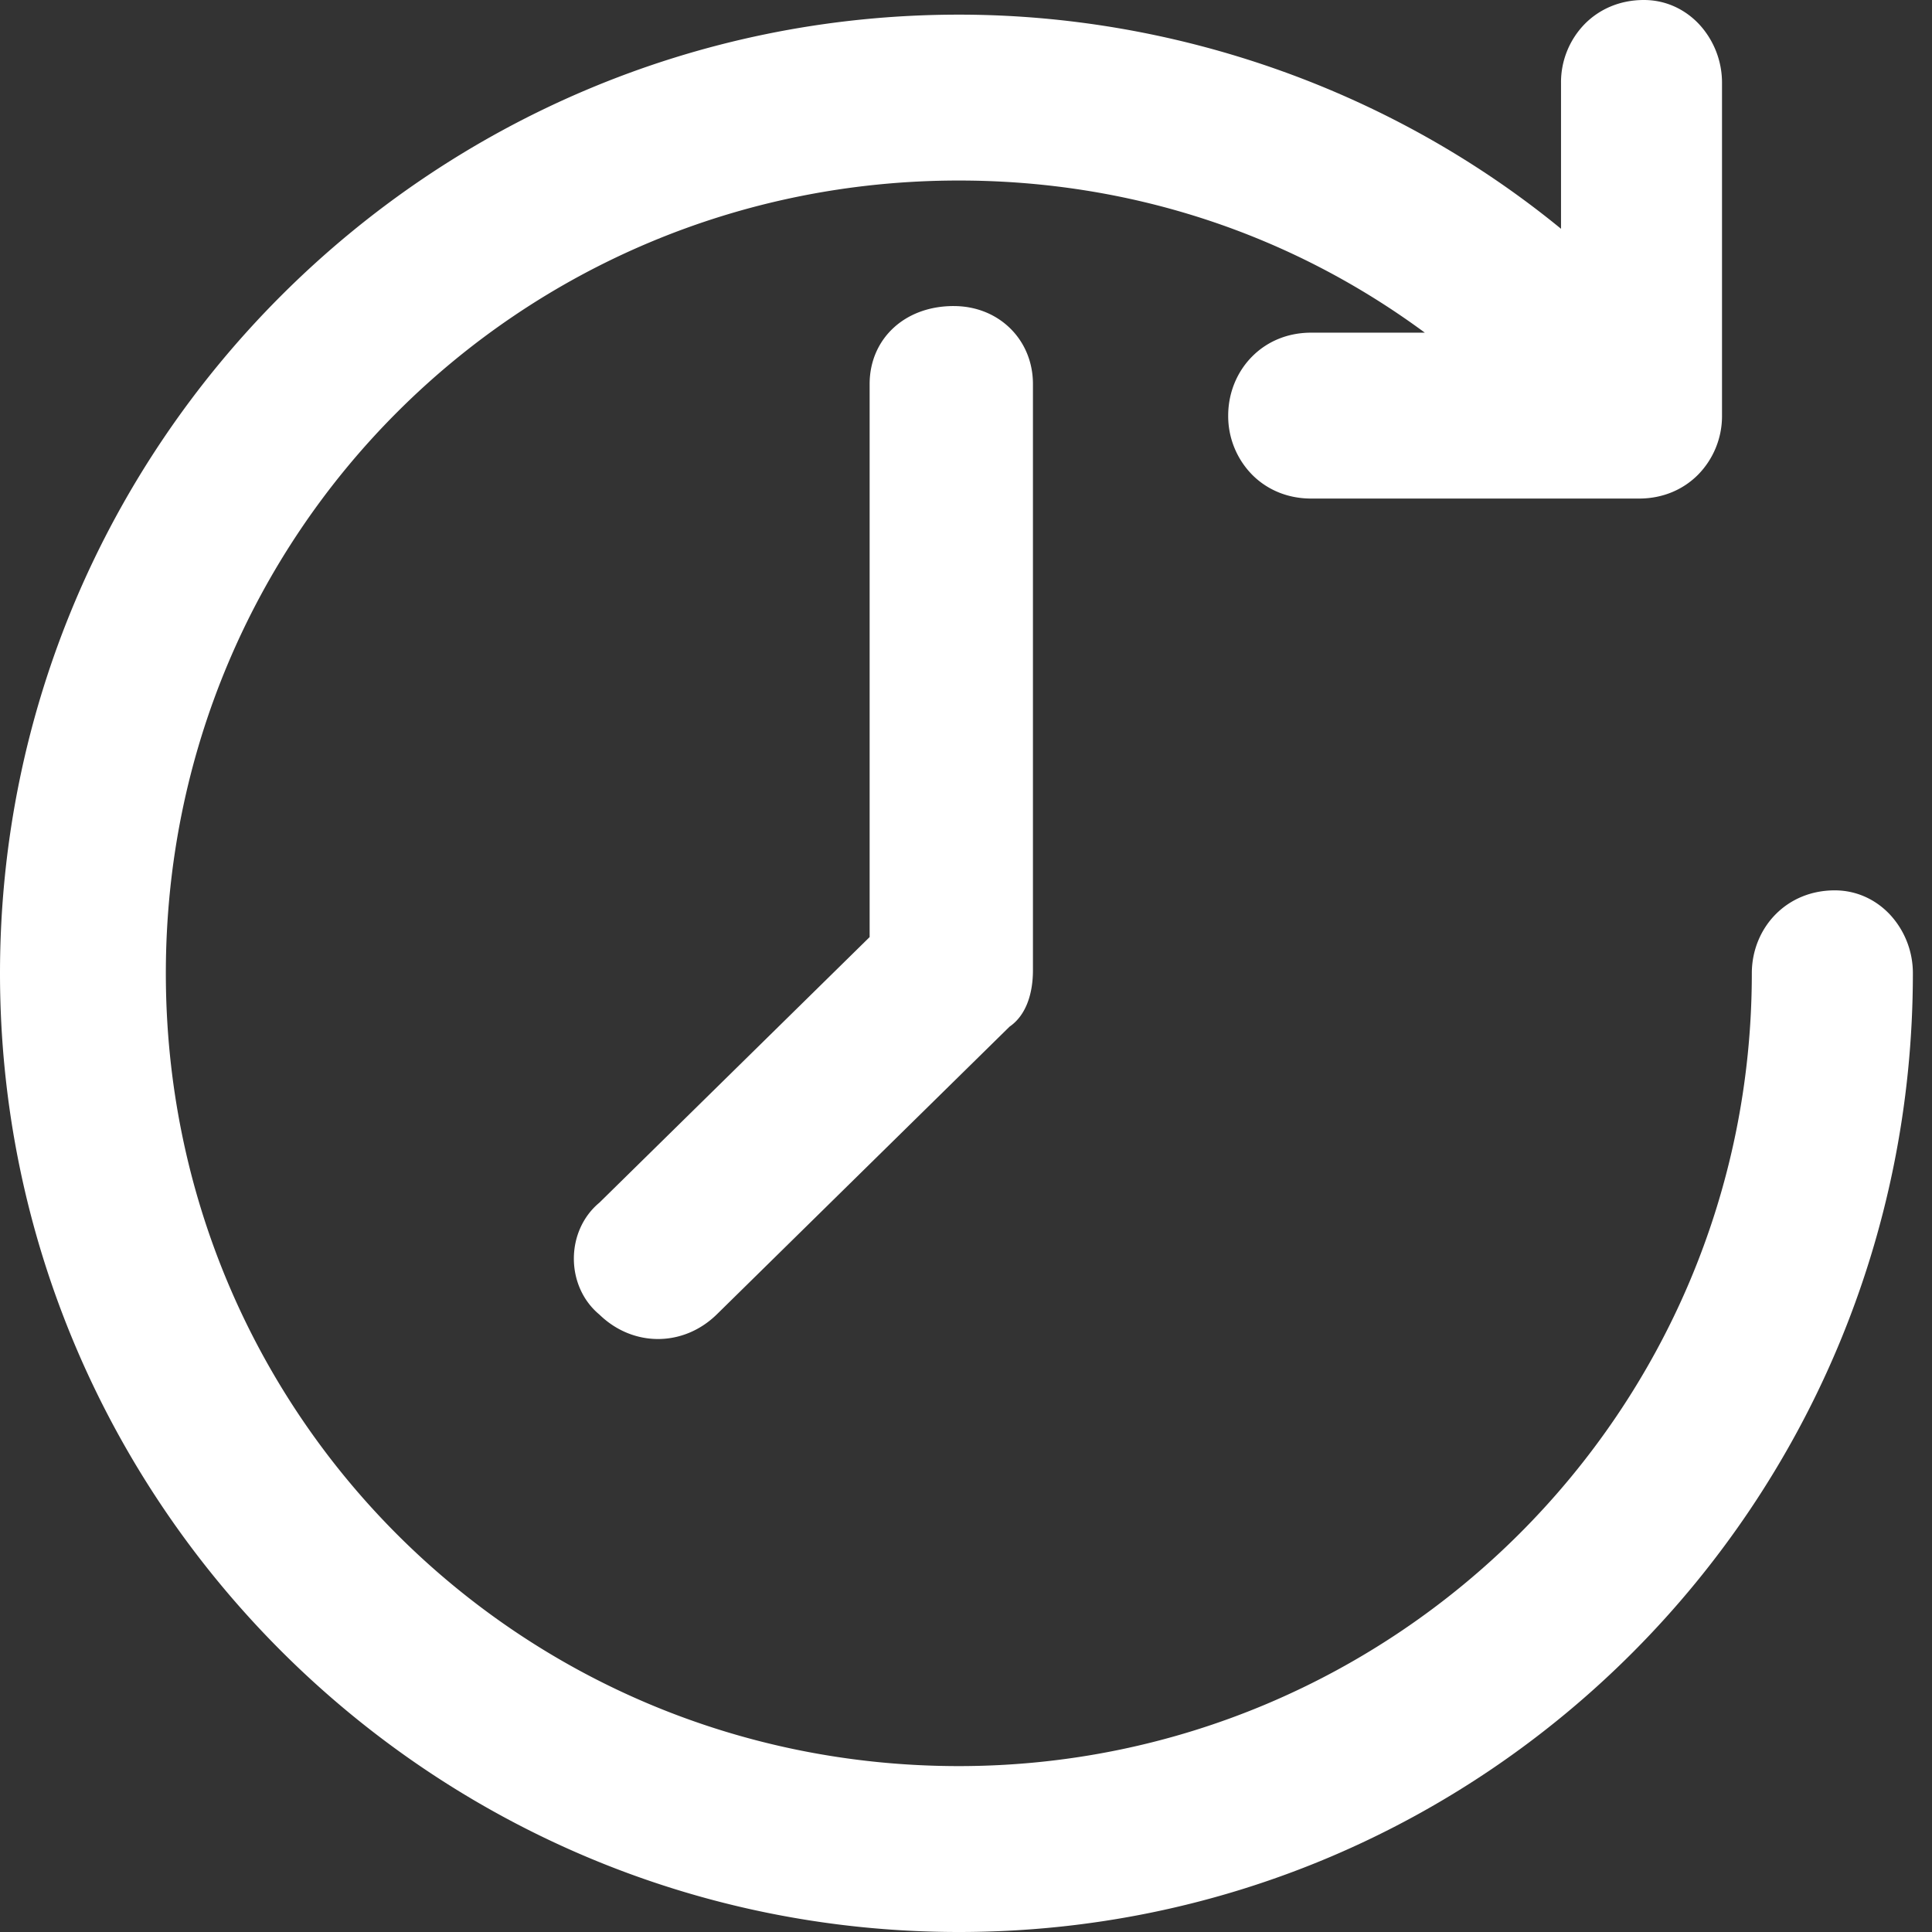 <svg width="100" height="100" xmlns="http://www.w3.org/2000/svg"><rect width="100%" height="100%" fill="#333333" stroke="none"/><path fill="#fff" d="M85.088 0c1.14 0 2.14.487 2.863 1.26a4.454 4.454 0 0 1 1.18 3.033v17.219a4.328 4.328 0 0 1-1.25 3.069c-.747.747-1.793 1.224-3.045 1.224H67.865c-1.251 0-2.298-.477-3.045-1.224a4.329 4.329 0 0 1-1.249-3.07c0-1.177.457-2.277 1.249-3.068.747-.748 1.794-1.224 3.045-1.224h5.884c-7.023-5.179-15.345-7.875-24.12-7.875-11.387 0-21.648 4.567-29.063 11.98-7.416 7.411-11.982 17.67-11.982 29.054s4.567 21.643 11.982 29.056c7.415 7.413 17.676 11.979 29.063 11.979 11.294 0 21.58-4.592 29.03-12.04 7.41-7.409 12.015-17.642 12.015-28.995 0-1.178.457-2.278 1.248-3.069.748-.747 1.794-1.224 3.045-1.224 1.14 0 2.141.487 2.863 1.26a4.454 4.454 0 0 1 1.18 3.033c0 13.702-5.515 26.12-14.457 35.107C75.633 94.451 63.303 100 49.633 100c-13.688 0-26.096-5.563-35.083-14.547C5.564 76.47 0 64.063 0 50.38c0-13.684 5.564-26.09 14.55-35.074C23.537 6.321 35.945.758 49.633.758c11.165 0 22.334 3.852 31.165 11.084V4.295a4.32 4.32 0 0 1 1.244-3.07C82.79.477 83.836 0 85.088 0ZM49.367 15.842c1.17 0 2.19.436 2.92 1.153.734.721 1.178 1.729 1.178 2.883v30.346c0 1.179-.341 2.318-1.21 2.915L37.107 68.027c-.872.856-1.961 1.28-3.049 1.28-1.081 0-2.165-.42-3.034-1.266-.877-.727-1.321-1.81-1.321-2.895 0-1.087.445-2.17 1.322-2.897l13.987-13.746V19.878c0-1.172.458-2.193 1.247-2.917.756-.693 1.823-1.12 3.108-1.12Z"/></svg>